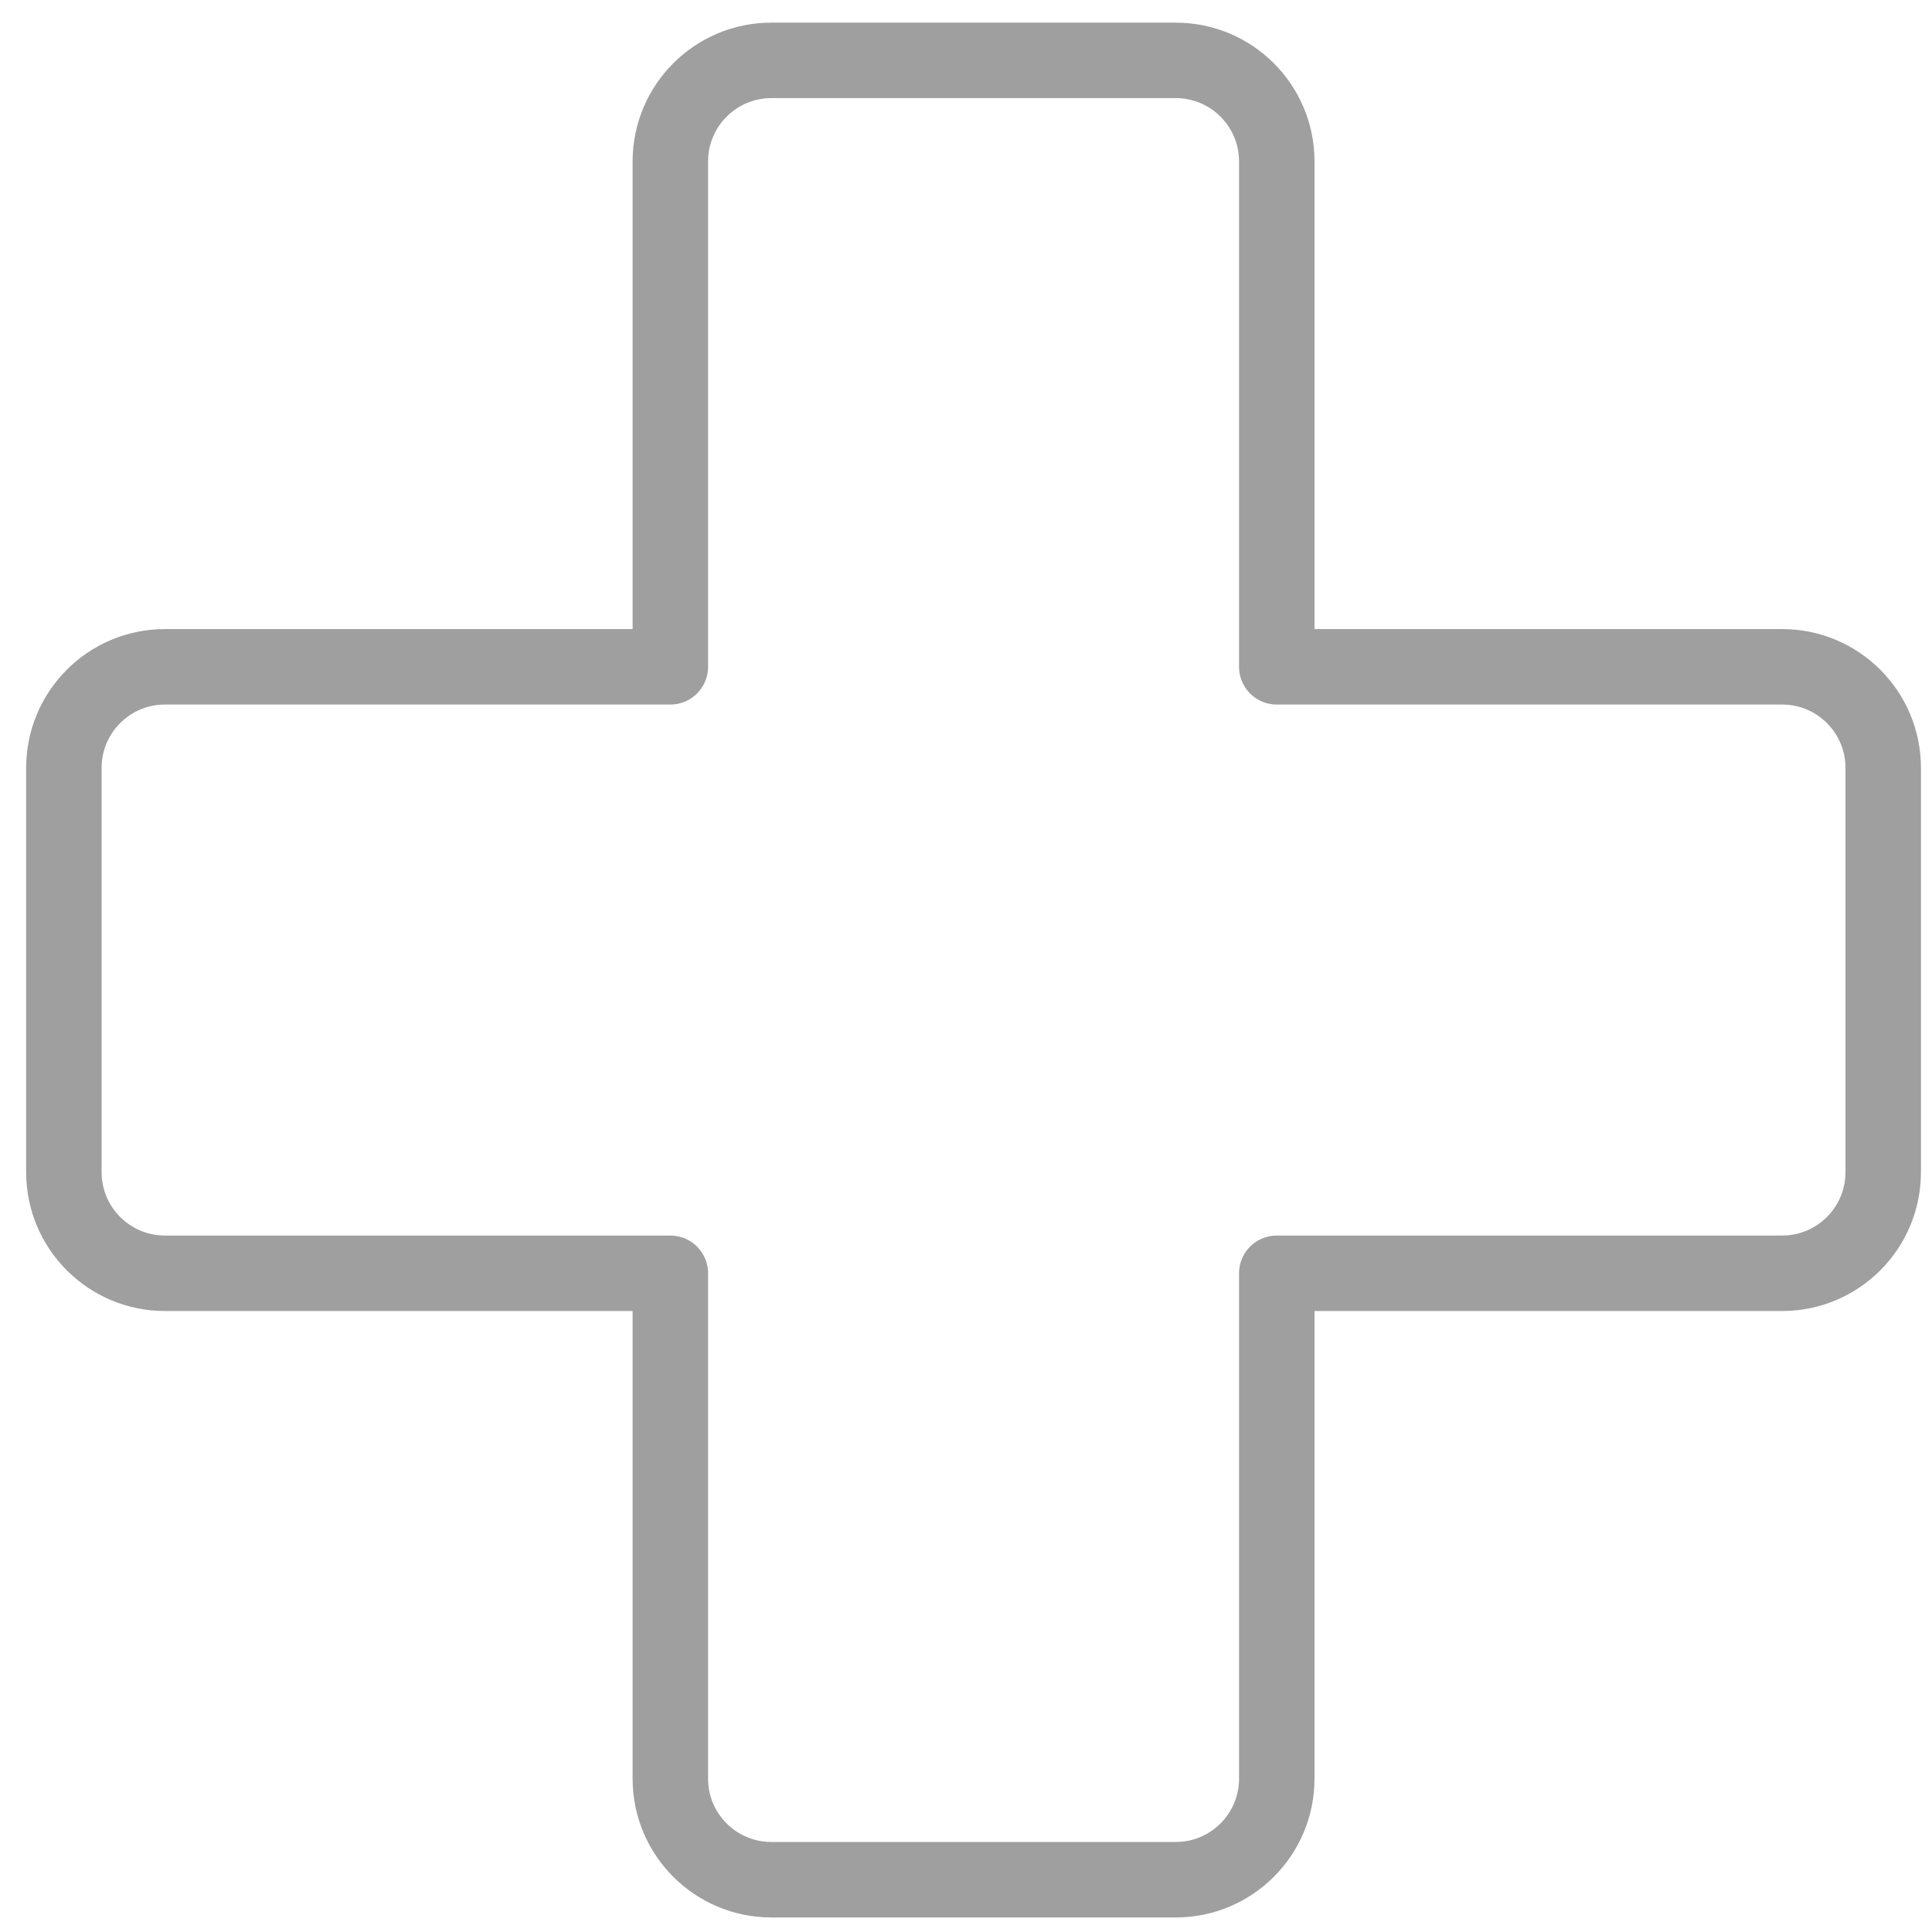 <svg width="64" height="64" viewBox="0 0 64 64" fill="none" xmlns="http://www.w3.org/2000/svg">
<path fill-rule="evenodd" clip-rule="evenodd" d="M62.384 25.438C62.384 23.588 60.885 22.089 59.036 22.089H42.295V5.348C42.295 3.499 40.796 2 38.947 2H25.554C23.704 2 22.206 3.499 22.206 5.348V22.089H5.464C3.615 22.089 2.116 23.588 2.116 25.438V38.83C2.116 40.679 3.615 42.179 5.464 42.179H22.206V58.92C22.206 60.769 23.704 62.268 25.554 62.268H38.947C40.796 62.268 42.295 60.769 42.295 58.92V42.179H59.036C60.885 42.179 62.384 40.679 62.384 38.83V25.438Z" stroke="#9F9F9F" stroke-width="2.5" stroke-linecap="round" stroke-linejoin="round"/>
</svg>
